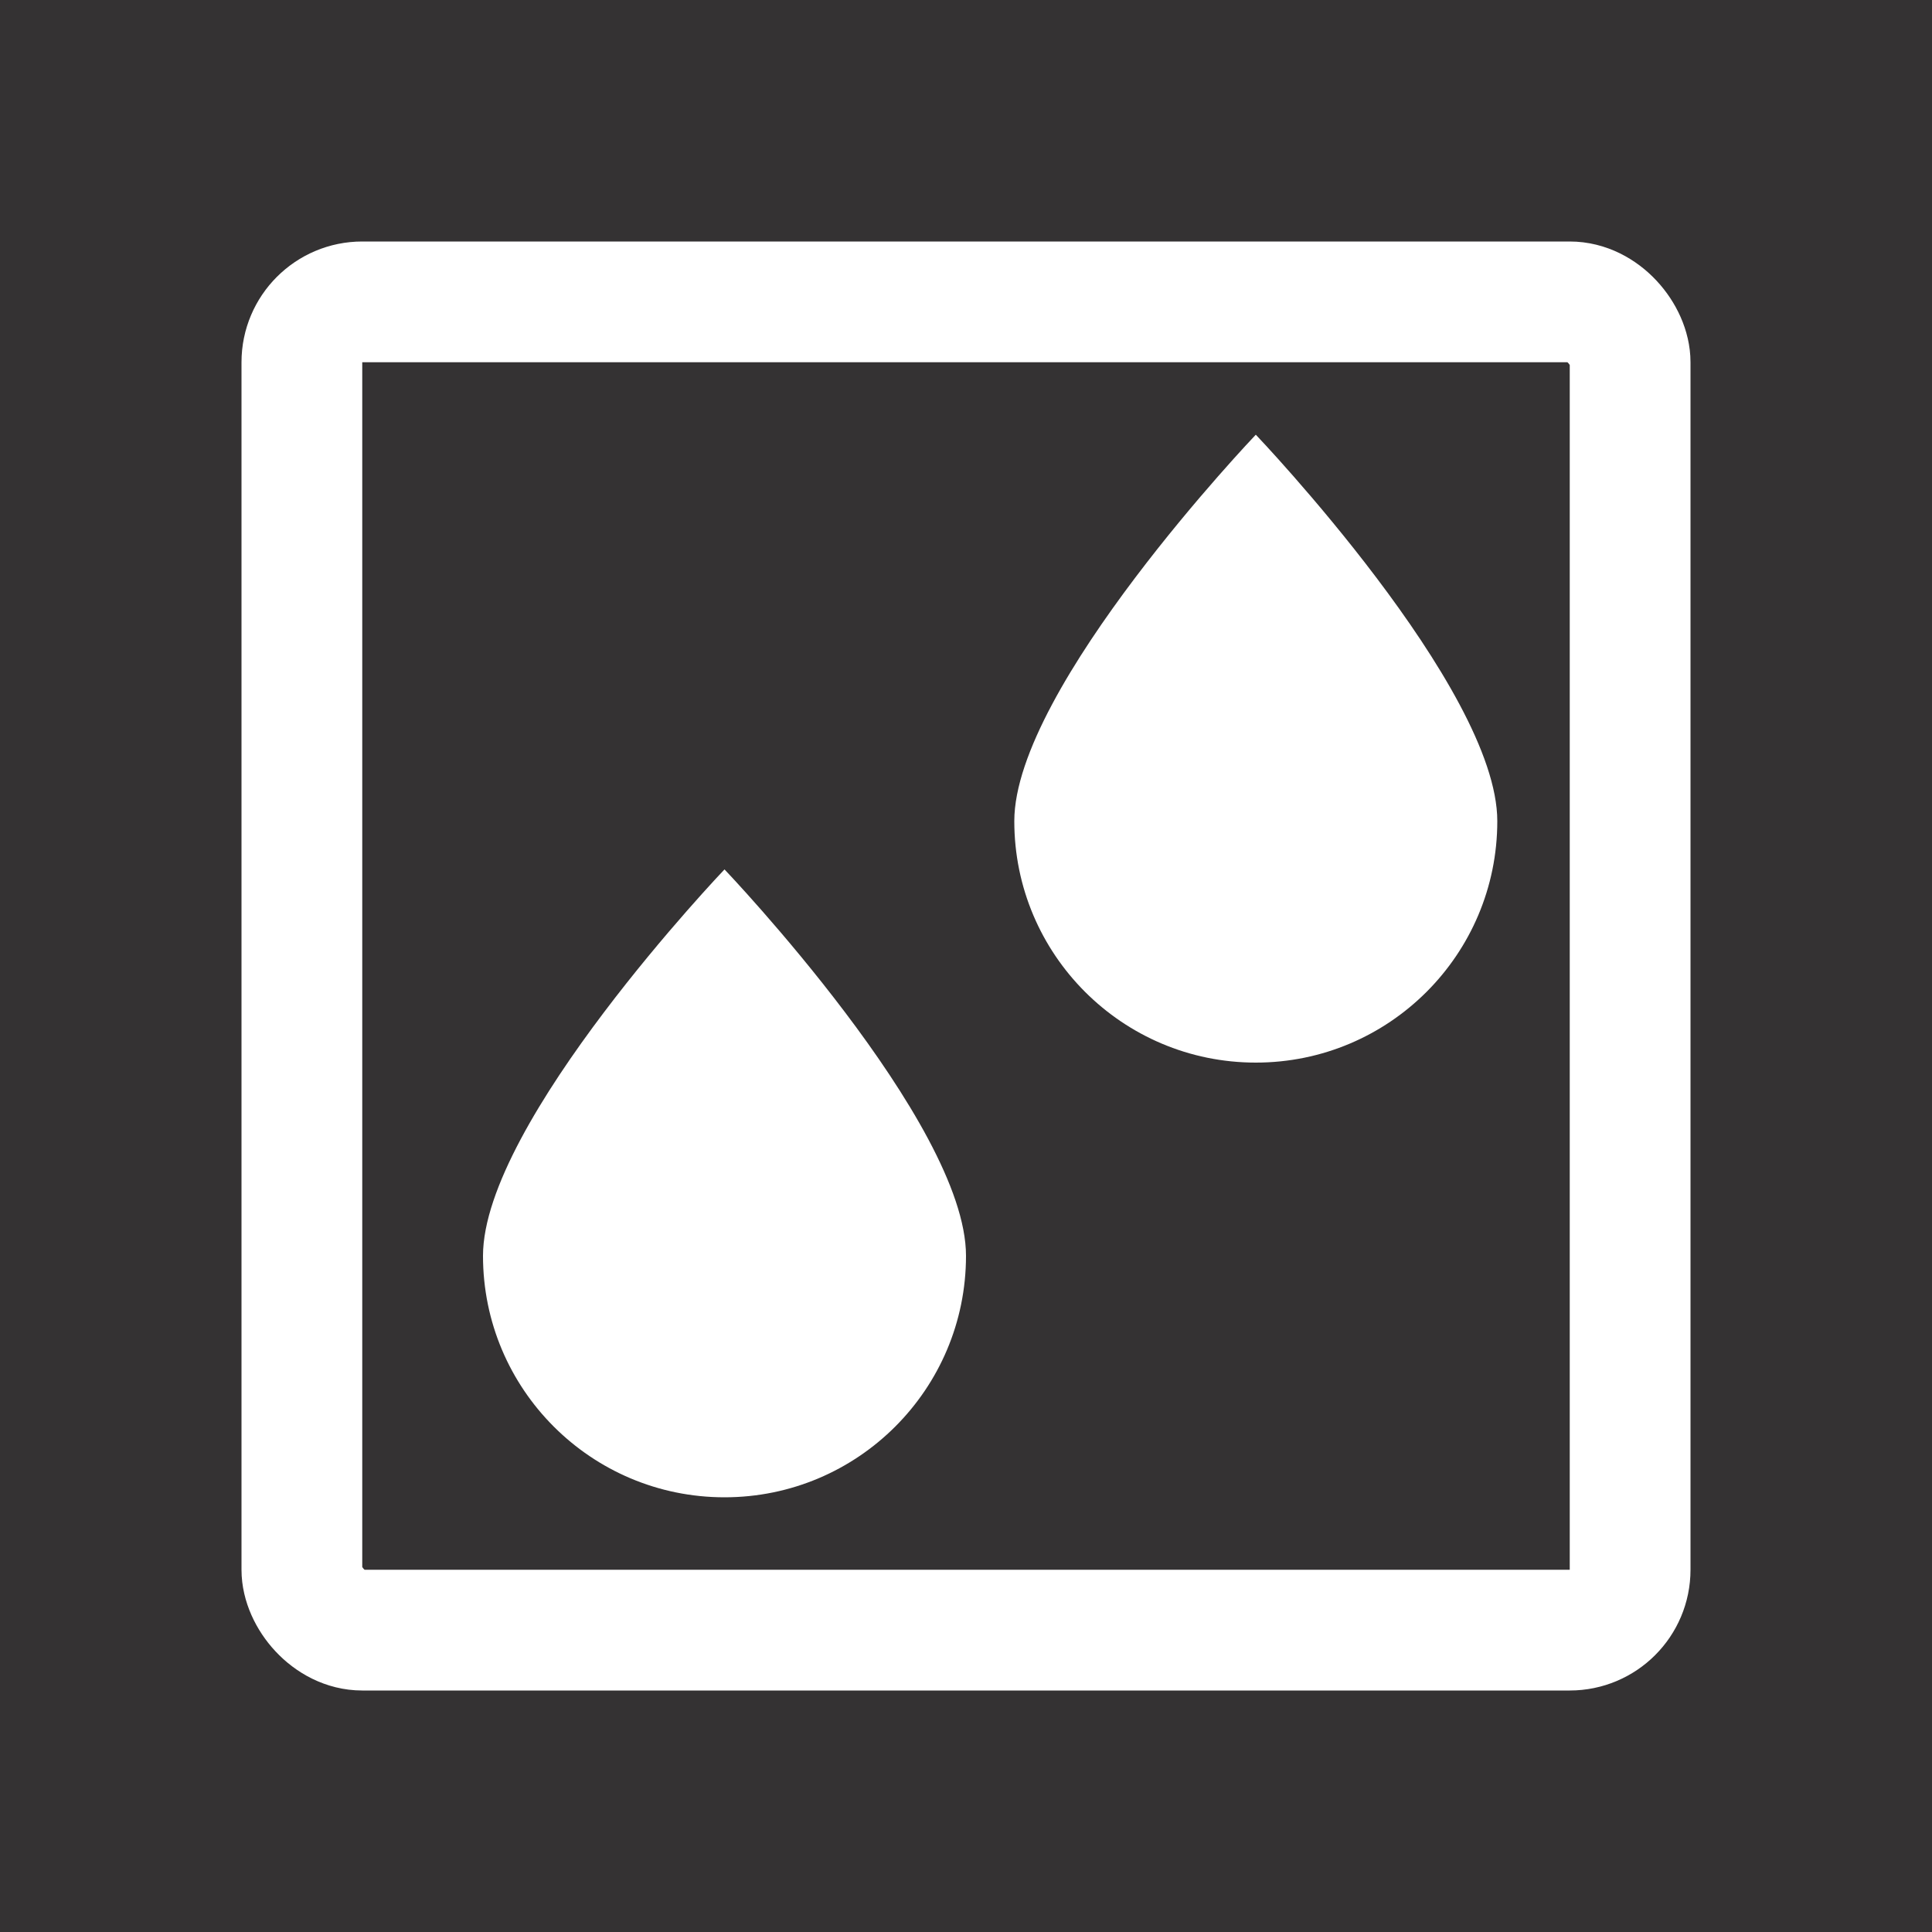 <svg width="32" height="32" viewBox="0 0 32 32" fill="none" xmlns="http://www.w3.org/2000/svg">
<rect width="32" height="32" fill="#343233"/>
<rect x="5" y="5" width="22" height="22" rx="1" stroke="white" stroke-width="2"/>
<path d="M24.8 13.6C24.8 15.809 23.009 17.6 20.8 17.6C18.591 17.6 16.8 15.809 16.8 13.6C16.8 11.391 20.8 7.2 20.8 7.2C20.8 7.2 24.8 11.391 24.8 13.6Z" fill="white"/>
<path d="M16 20.8C16 23.009 14.209 24.8 12 24.8C9.791 24.8 8 23.009 8 20.8C8 18.591 12 14.4 12 14.4C12 14.4 16 18.591 16 20.8Z" fill="white"/>
</svg>
